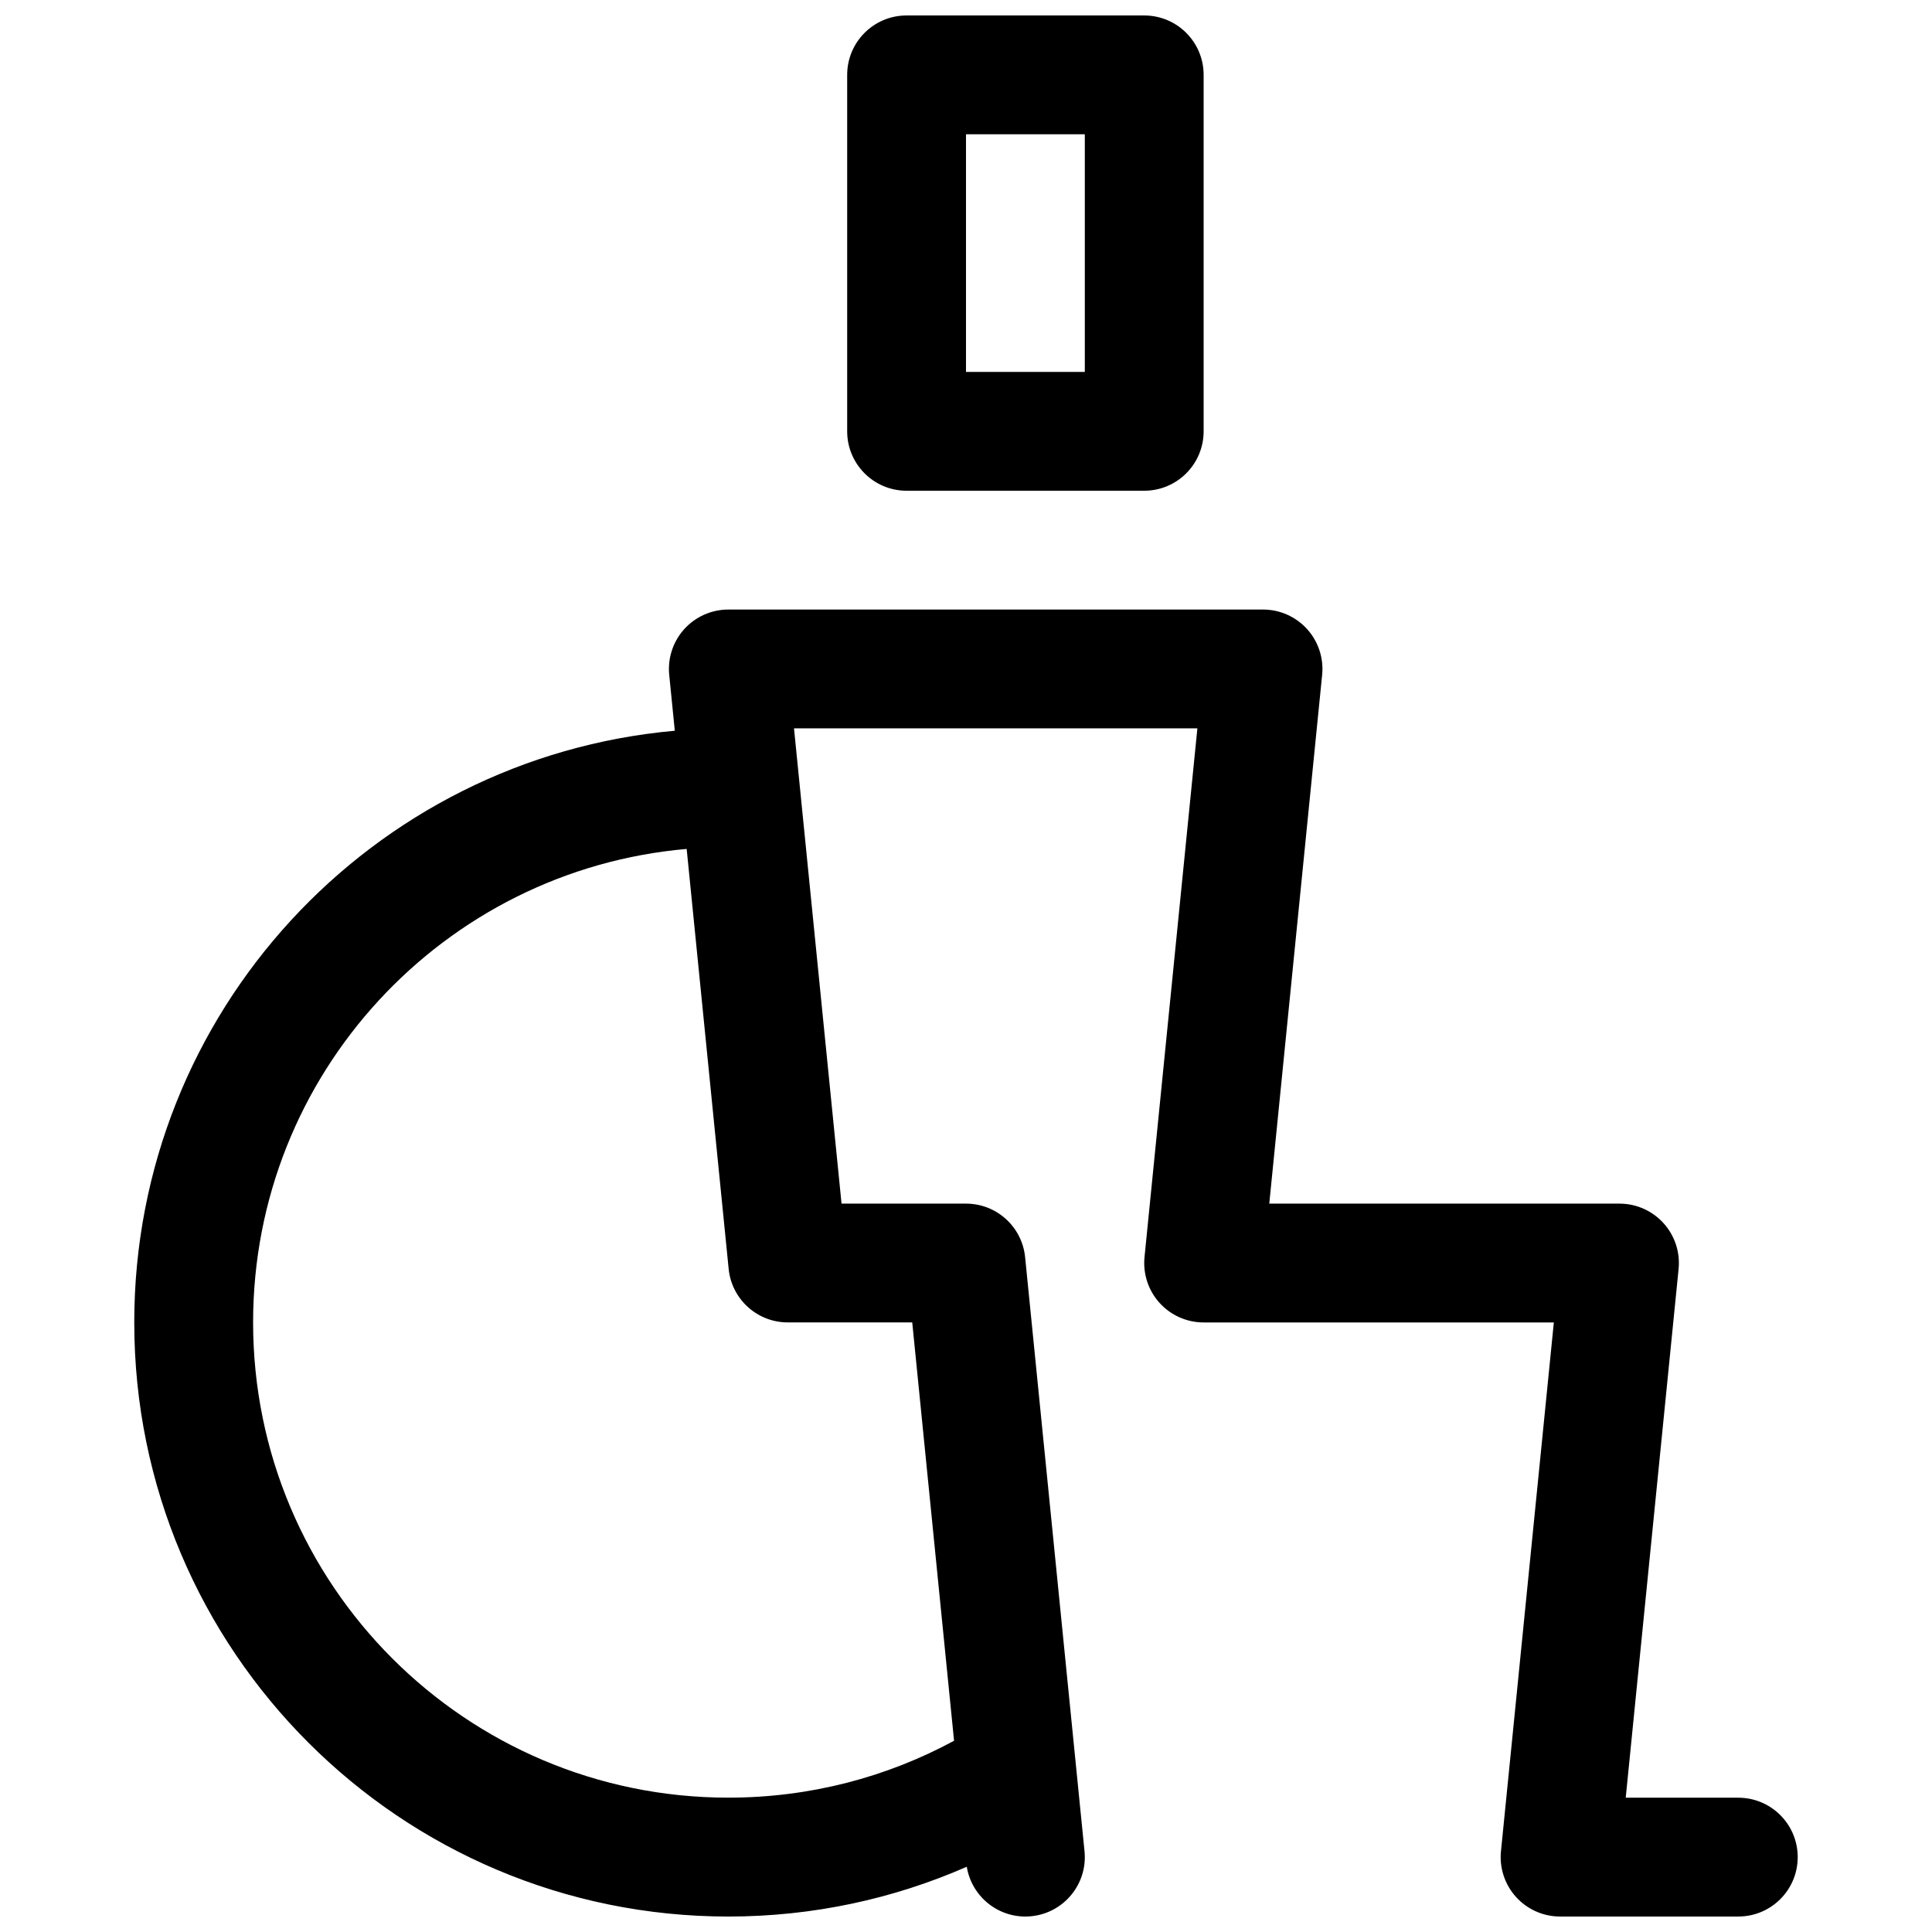 <?xml version="1.0" encoding="UTF-8"?>
<!-- Uploaded to: SVG Repo, www.svgrepo.com, Generator: SVG Repo Mixer Tools -->
<svg width="800px" height="800px" version="1.1" viewBox="144 144 512 512" xmlns="http://www.w3.org/2000/svg">
 <defs>
  <clipPath id="b">
   <path d="m368 148.09h95v126.91h-95z"/>
  </clipPath>
  <clipPath id="a">
   <path d="m179 305h442v346.9h-442z"/>
  </clipPath>
 </defs>
 <g>
  <g clip-path="url(#b)">
   <path d="m368.51 163.84c0-8.691 7.047-15.742 15.742-15.742h62.977c8.695 0 15.746 7.051 15.746 15.742v94.465c0 8.695-7.051 15.746-15.746 15.746h-62.977c-8.695 0-15.742-7.051-15.742-15.746zm31.488 15.746v62.977h31.488v-62.977z" fill-rule="evenodd"/>
  </g>
  <g clip-path="url(#a)">
   <path d="m417.31 651.82c8.652-0.863 14.965-8.582 14.098-17.23l-15.742-157.44c-0.805-8.047-7.578-14.176-15.664-14.176h-32.984l-12.598-125.95h106.9l-14.012 140.13c-0.441 4.426 1.008 8.832 3.992 12.129 2.984 3.301 7.227 5.18 11.676 5.18h92.809l-14.012 140.13c-0.441 4.426 1.008 8.832 3.992 12.129 2.984 3.301 7.227 5.18 11.672 5.18h47.234c8.695 0 15.742-7.047 15.742-15.742 0-8.695-7.047-15.746-15.742-15.746h-29.836l14.012-140.13c0.441-4.426-1.008-8.832-3.992-12.129-2.984-3.301-7.227-5.18-11.672-5.18h-92.812l14.012-140.13c0.445-4.426-1.008-8.832-3.988-12.129-2.988-3.301-7.227-5.18-11.676-5.18h-141.7c-4.449 0-8.691 1.879-11.676 5.18-2.984 3.297-4.434 7.703-3.992 12.129l1.48 14.809c-80.305 7.172-143.25 74.641-143.25 156.81 0 86.953 70.488 157.44 157.44 157.44 22.453 0 43.832-4.707 63.184-13.195 1.328 8.141 8.781 13.949 17.102 13.117zm-20.473-46.488-11.086-110.88h-32.984c-8.09 0-14.859-6.129-15.664-14.176l-11.129-111.3c-64.387 5.598-114.9 59.637-114.9 125.47 0 69.562 56.391 125.95 125.95 125.95 21.668 0 42.027-5.457 59.812-15.078z" fill-rule="evenodd"/>
  </g>
 </g>
</svg>
